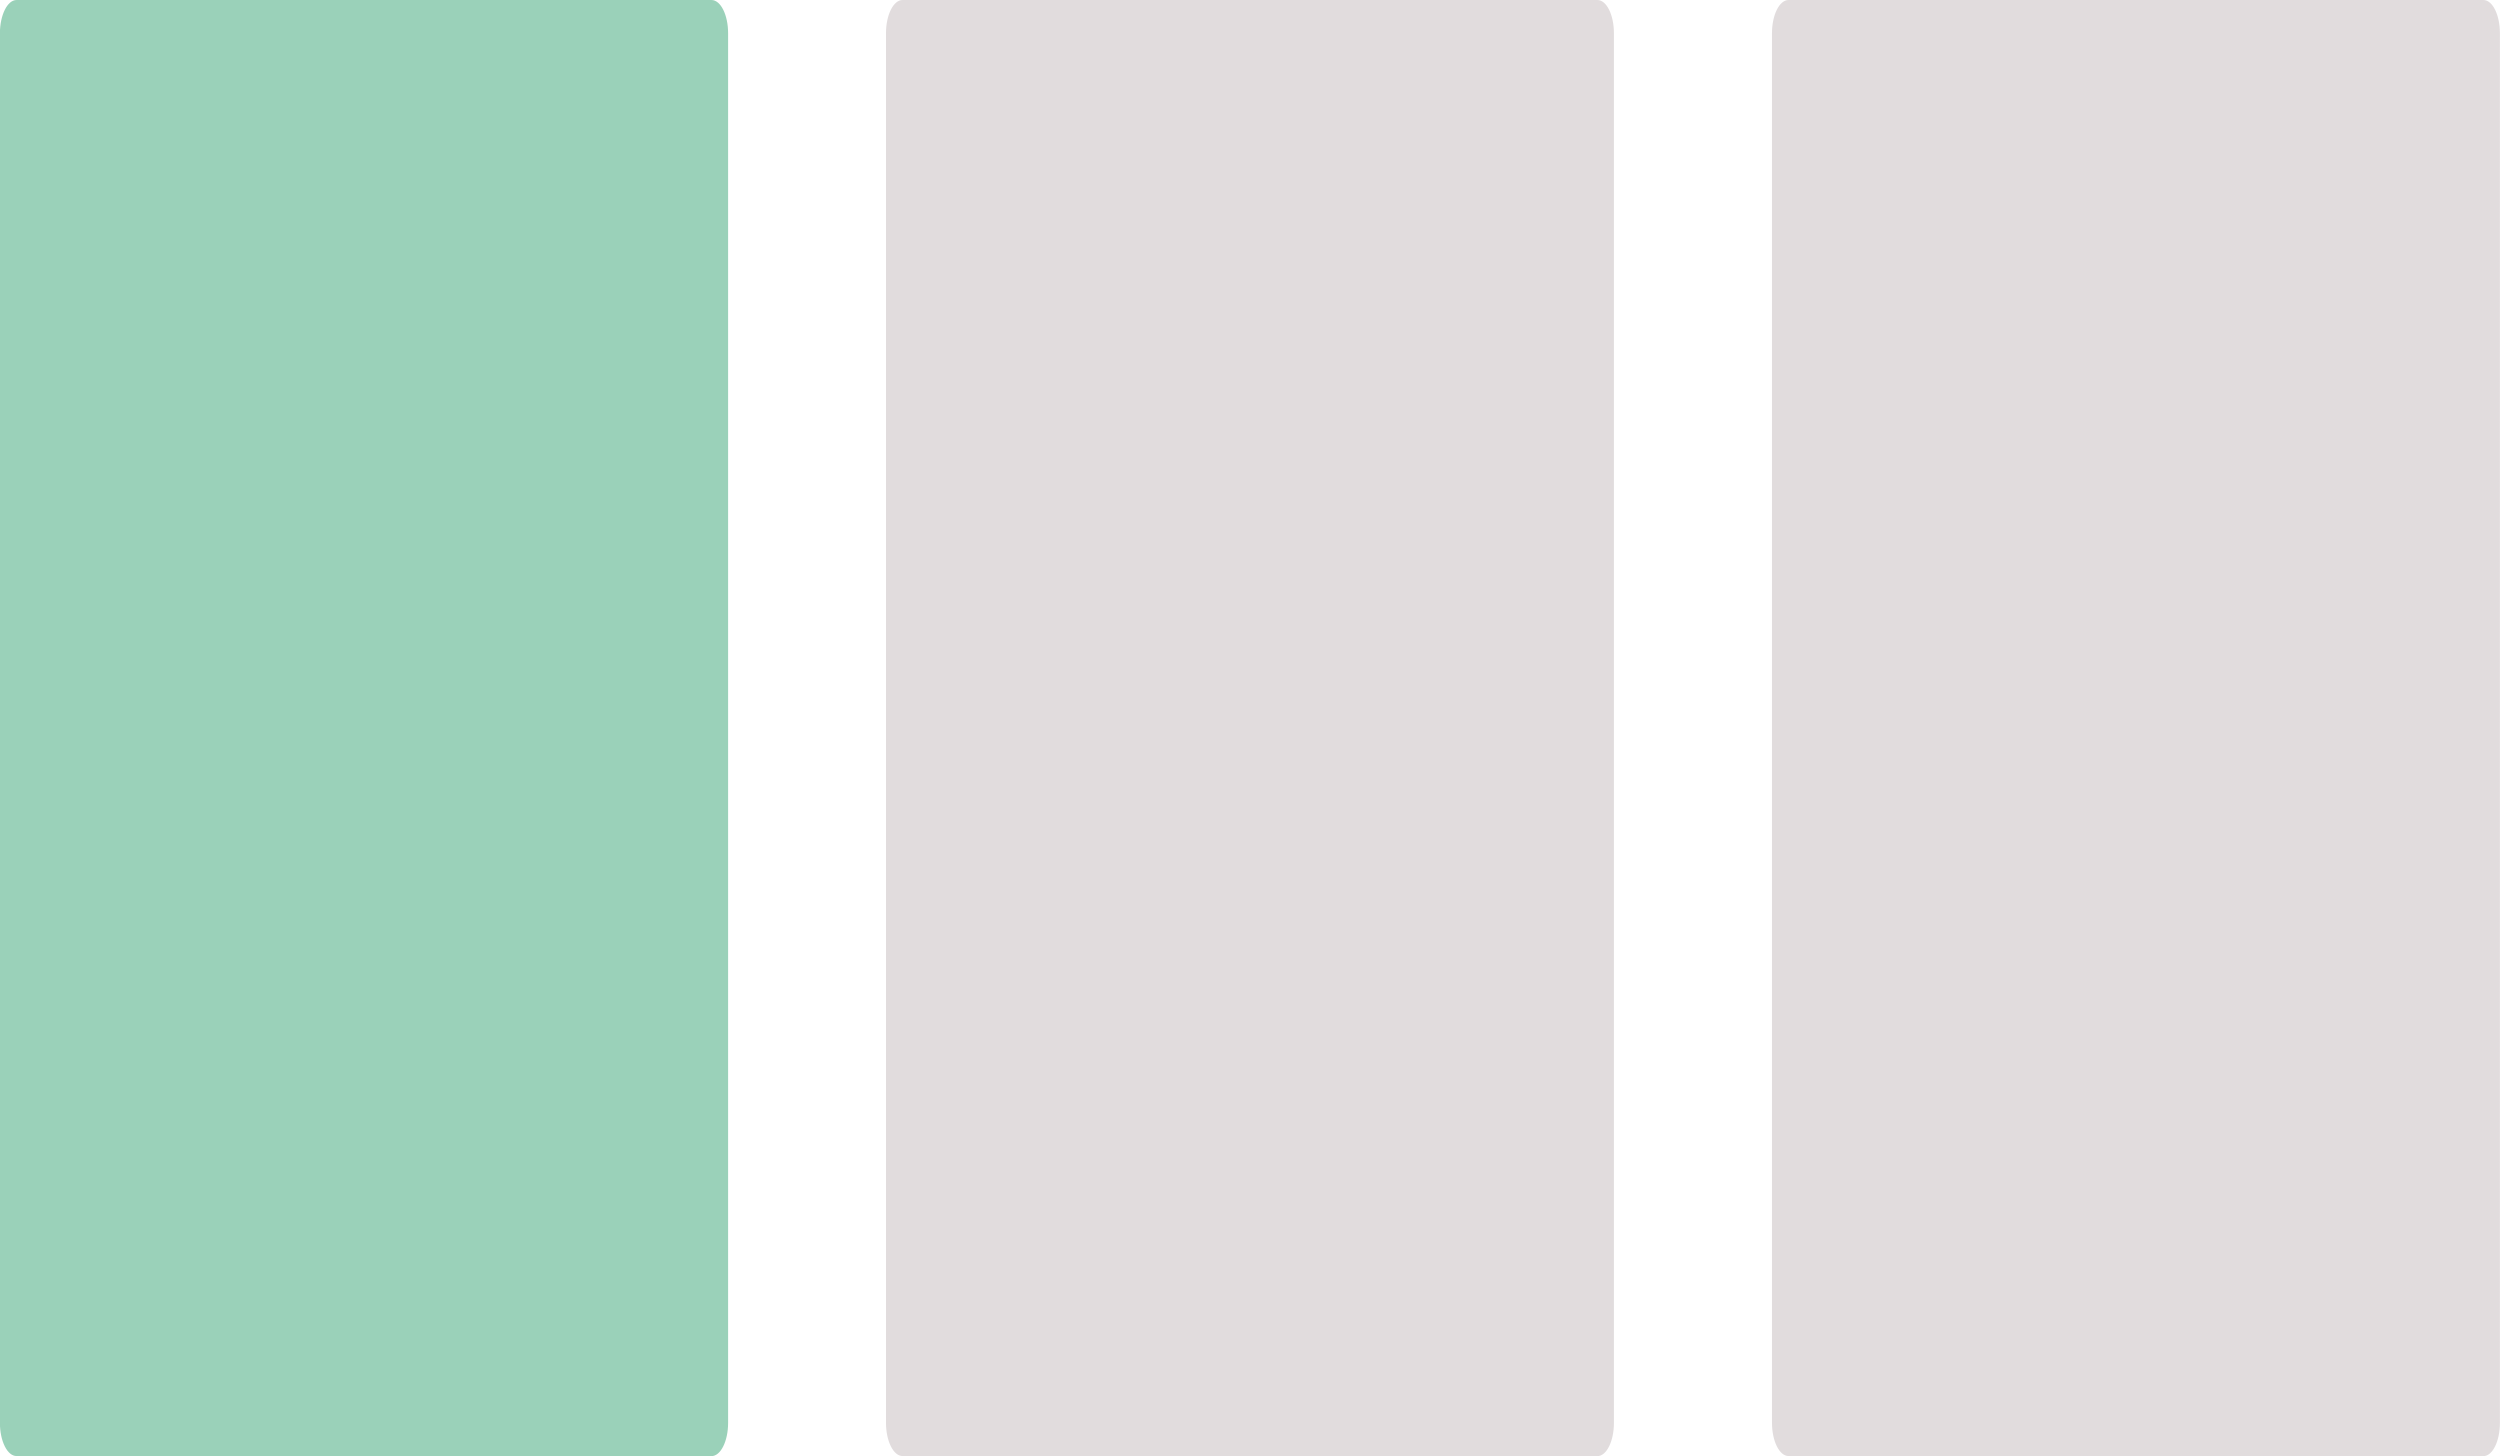<svg width="106.647" height="62.113" viewBox="0 0 28.217 16.434" xmlns="http://www.w3.org/2000/svg"><g stroke-width=".187"><path d="M8.03 16.434H.186c-.103 0-.187-.168-.187-.375V.375C0 .168.084 0 .187 0H8.03c.104 0 .188.168.188.375V16.06c0 .207-.084.375-.188.375z" fill="#9ad1b9"/><path d="M18.029 16.434h-7.842c-.103 0-.187-.168-.187-.375V.375c0-.207.084-.375.187-.375h7.842c.104 0 .187.168.187.375V16.06c0 .207-.083.375-.187.375zm10 0h-7.842c-.103 0-.187-.168-.187-.375V.375c0-.207.084-.375.187-.375h7.842c.104 0 .187.168.187.375V16.06c0 .207-.083.375-.187.375z" fill="#e1dcdd"/></g></svg>
